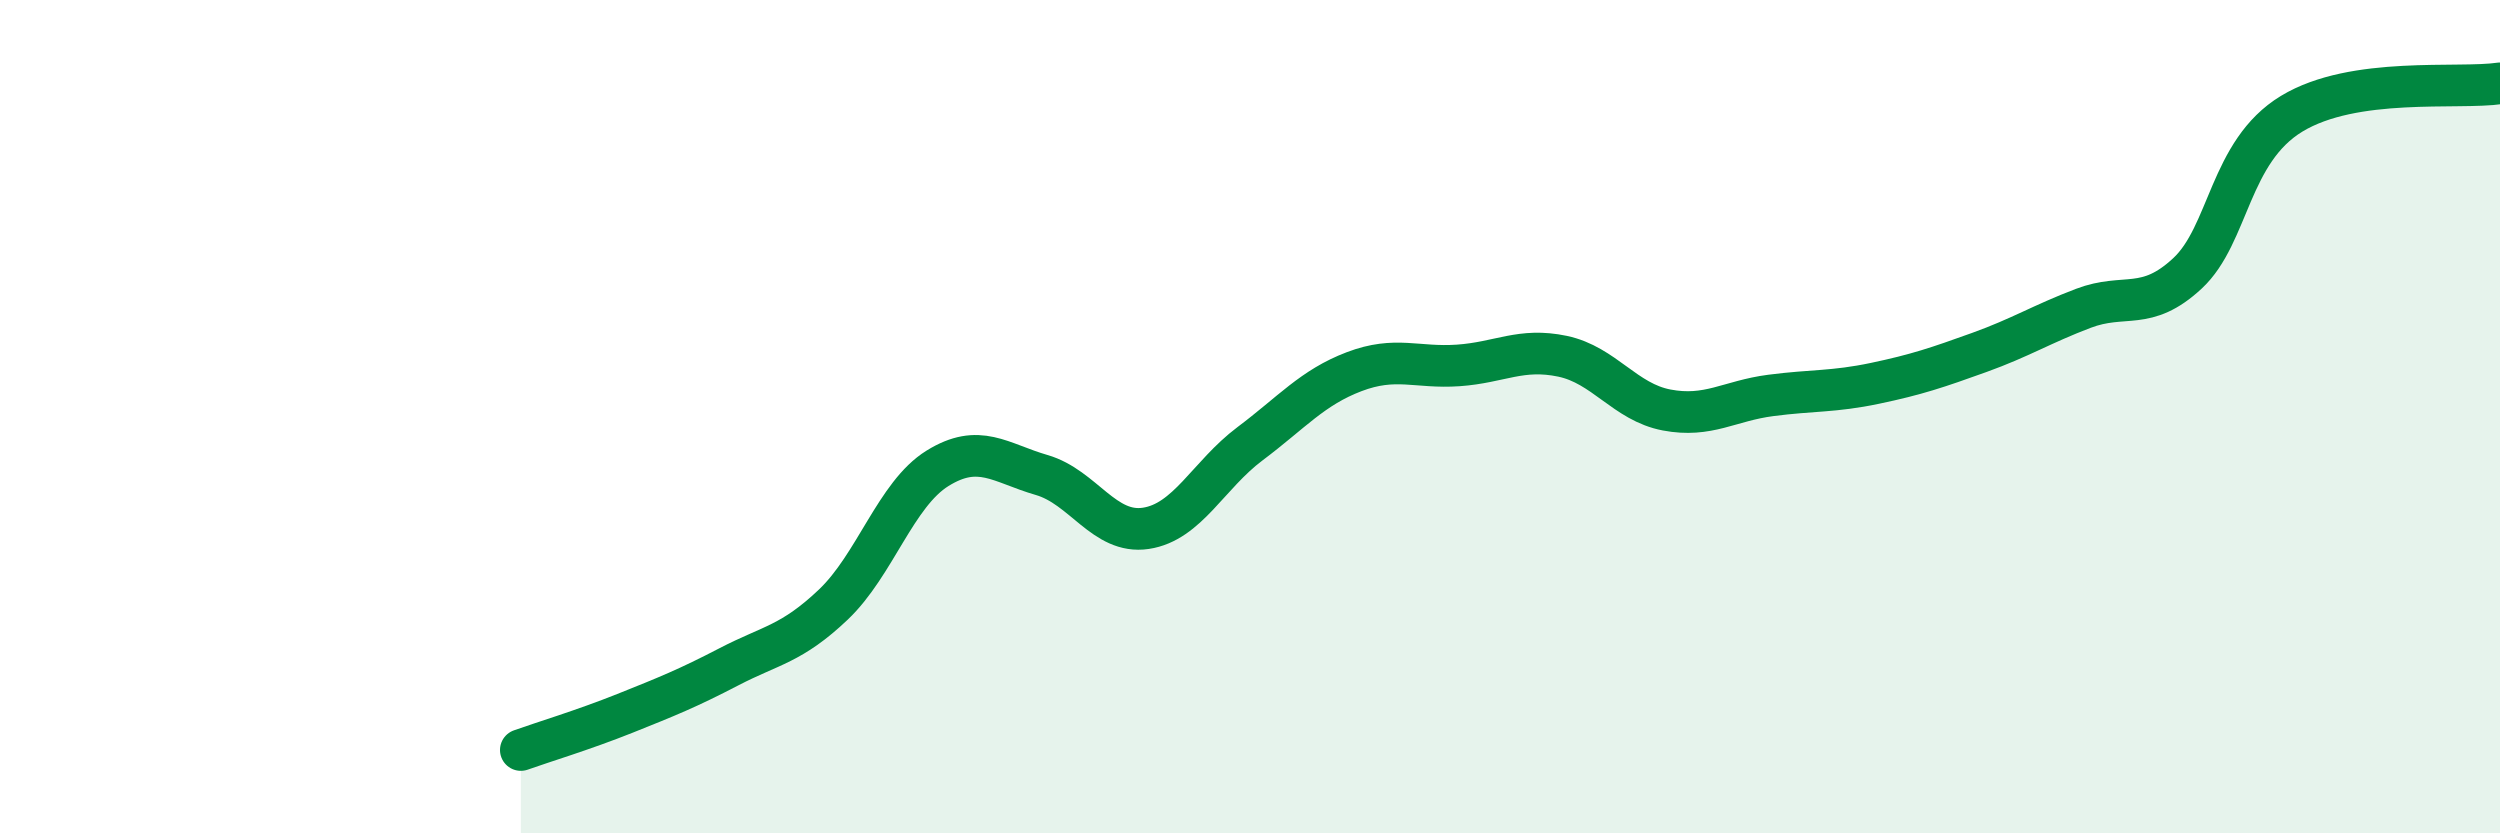 
    <svg width="60" height="20" viewBox="0 0 60 20" xmlns="http://www.w3.org/2000/svg">
      <path
        d="M 12.5,18 C 13,17.82 14,17.52 15,17.12 C 16,16.72 16.5,16.52 17.5,16 C 18.5,15.48 19,15.46 20,14.51 C 21,13.56 21.5,11.86 22.5,11.24 C 23.5,10.62 24,11.11 25,11.4 C 26,11.69 26.5,12.83 27.5,12.68 C 28.5,12.53 29,11.4 30,10.65 C 31,9.9 31.5,9.3 32.5,8.92 C 33.5,8.54 34,8.84 35,8.77 C 36,8.7 36.5,8.34 37.5,8.55 C 38.5,8.76 39,9.65 40,9.84 C 41,10.03 41.5,9.62 42.5,9.49 C 43.5,9.36 44,9.41 45,9.2 C 46,8.99 46.5,8.82 47.5,8.46 C 48.5,8.1 49,7.78 50,7.4 C 51,7.02 51.5,7.49 52.5,6.56 C 53.5,5.63 53.5,3.64 55,2.73 C 56.5,1.82 59,2.15 60,2L60 20L12.5 20Z"
        fill="#008740"
        opacity="0.1"
        stroke-linecap="round"
        stroke-linejoin="round"
      />
      <path
        d="M 12.5,18 C 13,17.82 14,17.52 15,17.12 C 16,16.72 16.5,16.52 17.5,16 C 18.5,15.48 19,15.46 20,14.51 C 21,13.56 21.5,11.86 22.5,11.24 C 23.5,10.62 24,11.11 25,11.4 C 26,11.69 26.5,12.83 27.5,12.68 C 28.5,12.53 29,11.4 30,10.65 C 31,9.9 31.5,9.3 32.5,8.92 C 33.5,8.54 34,8.84 35,8.77 C 36,8.7 36.5,8.34 37.5,8.55 C 38.5,8.76 39,9.65 40,9.84 C 41,10.03 41.5,9.62 42.5,9.49 C 43.5,9.36 44,9.41 45,9.2 C 46,8.99 46.5,8.82 47.5,8.46 C 48.5,8.1 49,7.78 50,7.4 C 51,7.02 51.5,7.49 52.5,6.56 C 53.5,5.63 53.5,3.64 55,2.73 C 56.5,1.82 59,2.15 60,2"
        stroke="#008740"
        stroke-width="1"
        fill="none"
        stroke-linecap="round"
        stroke-linejoin="round"
      />
    </svg>
  